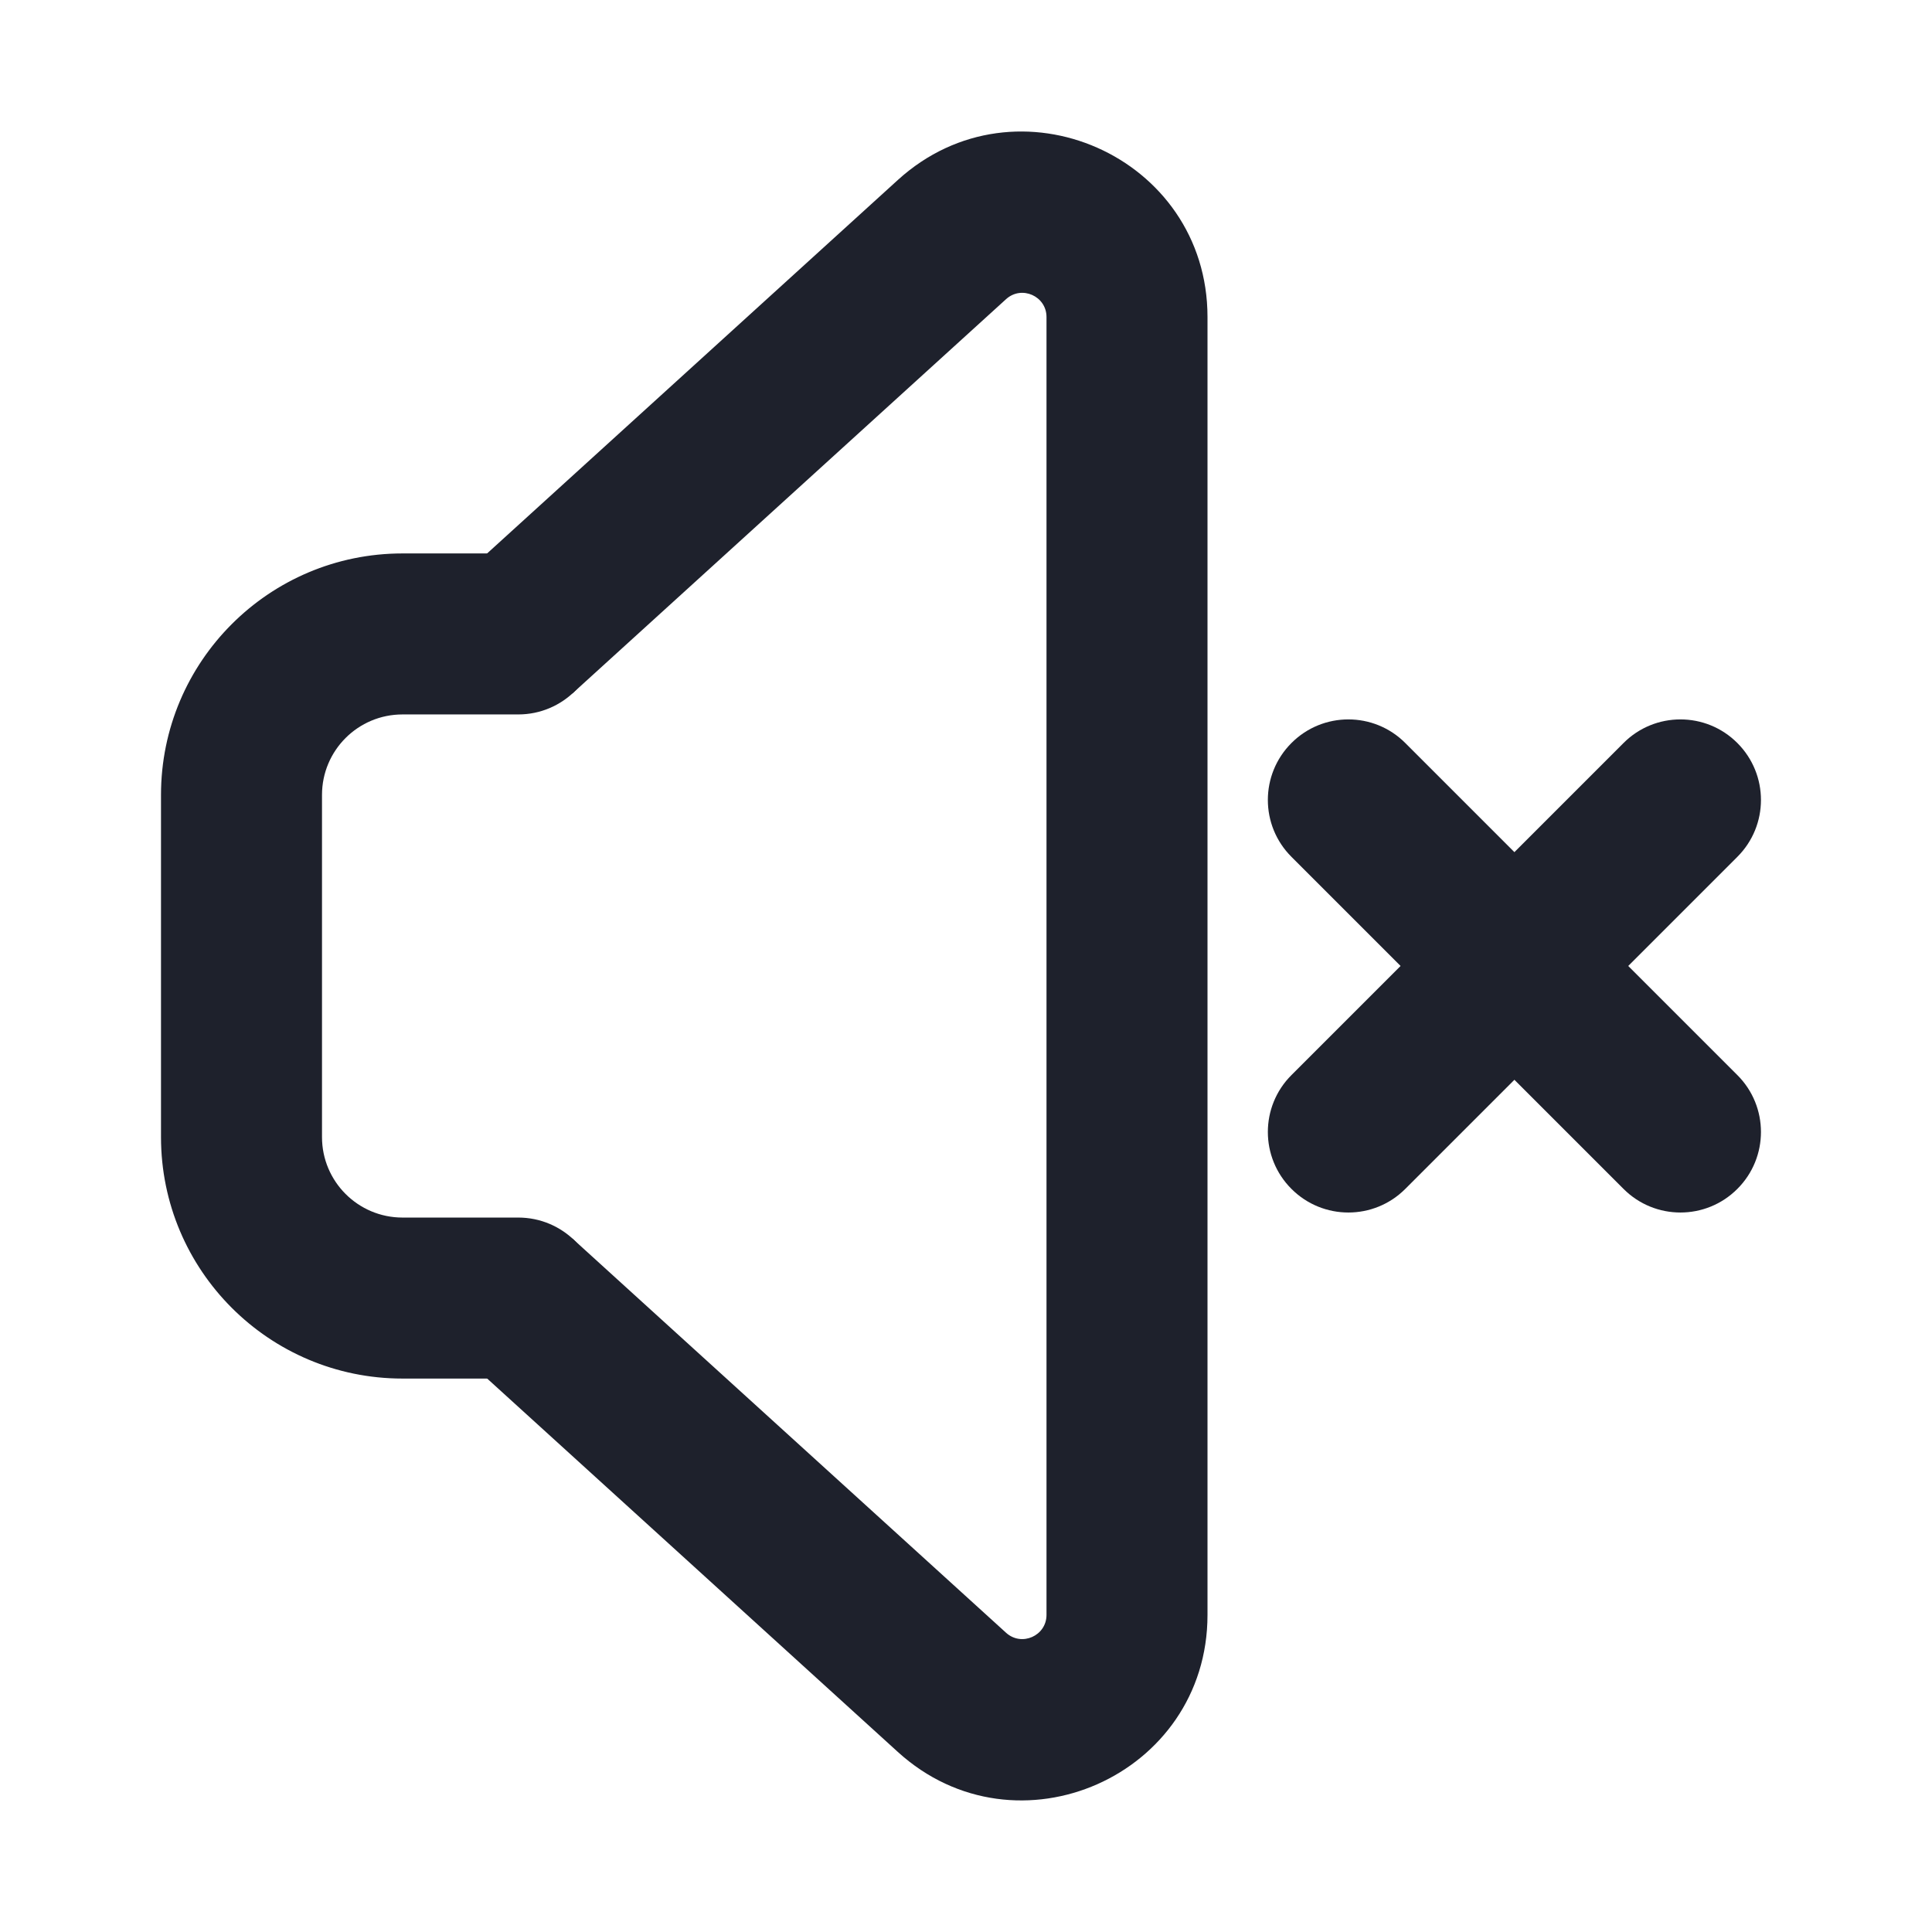 <svg width="24" height="24" viewBox="0 0 24 24" fill="none" xmlns="http://www.w3.org/2000/svg">
<path fill-rule="evenodd" clip-rule="evenodd" d="M5 8.875C4.448 8.875 4 9.322 4 9.875V14.125C4 14.677 4.448 15.125 5 15.125H6.438C6.99 15.125 7.438 15.572 7.438 16.125C7.438 16.677 6.99 17.125 6.438 17.125H5C3.343 17.125 2 15.781 2 14.125V9.875C2 8.218 3.343 6.875 5 6.875H6.438C6.99 6.875 7.438 7.322 7.438 7.875C7.438 8.427 6.99 8.875 6.438 8.875H5Z" fill="#1E212C"/>
<path fill-rule="evenodd" clip-rule="evenodd" d="M13 3.938C13 3.678 12.691 3.541 12.498 3.716L7.11 8.615L5.765 7.135L11.153 2.236C12.63 0.893 15 1.942 15 3.938V20.061C15 22.058 12.63 23.106 11.153 21.763L5.765 16.864L7.11 15.385L12.498 20.283C12.691 20.458 13 20.321 13 20.061V3.938Z" fill="#1E212C"/>
<path fill-rule="evenodd" clip-rule="evenodd" d="M16.043 9.23C16.433 8.839 17.067 8.839 17.457 9.23L21.582 13.355C21.973 13.745 21.973 14.379 21.582 14.769C21.192 15.16 20.558 15.16 20.168 14.769L16.043 10.644C15.652 10.254 15.652 9.621 16.043 9.23Z" fill="#1E212C"/>
<path fill-rule="evenodd" clip-rule="evenodd" d="M21.582 9.23C21.192 8.839 20.558 8.839 20.168 9.23L16.043 13.355C15.652 13.745 15.652 14.379 16.043 14.769C16.433 15.16 17.067 15.16 17.457 14.769L21.582 10.644C21.973 10.254 21.973 9.621 21.582 9.23Z" fill="#1E212C"/>
</svg>
